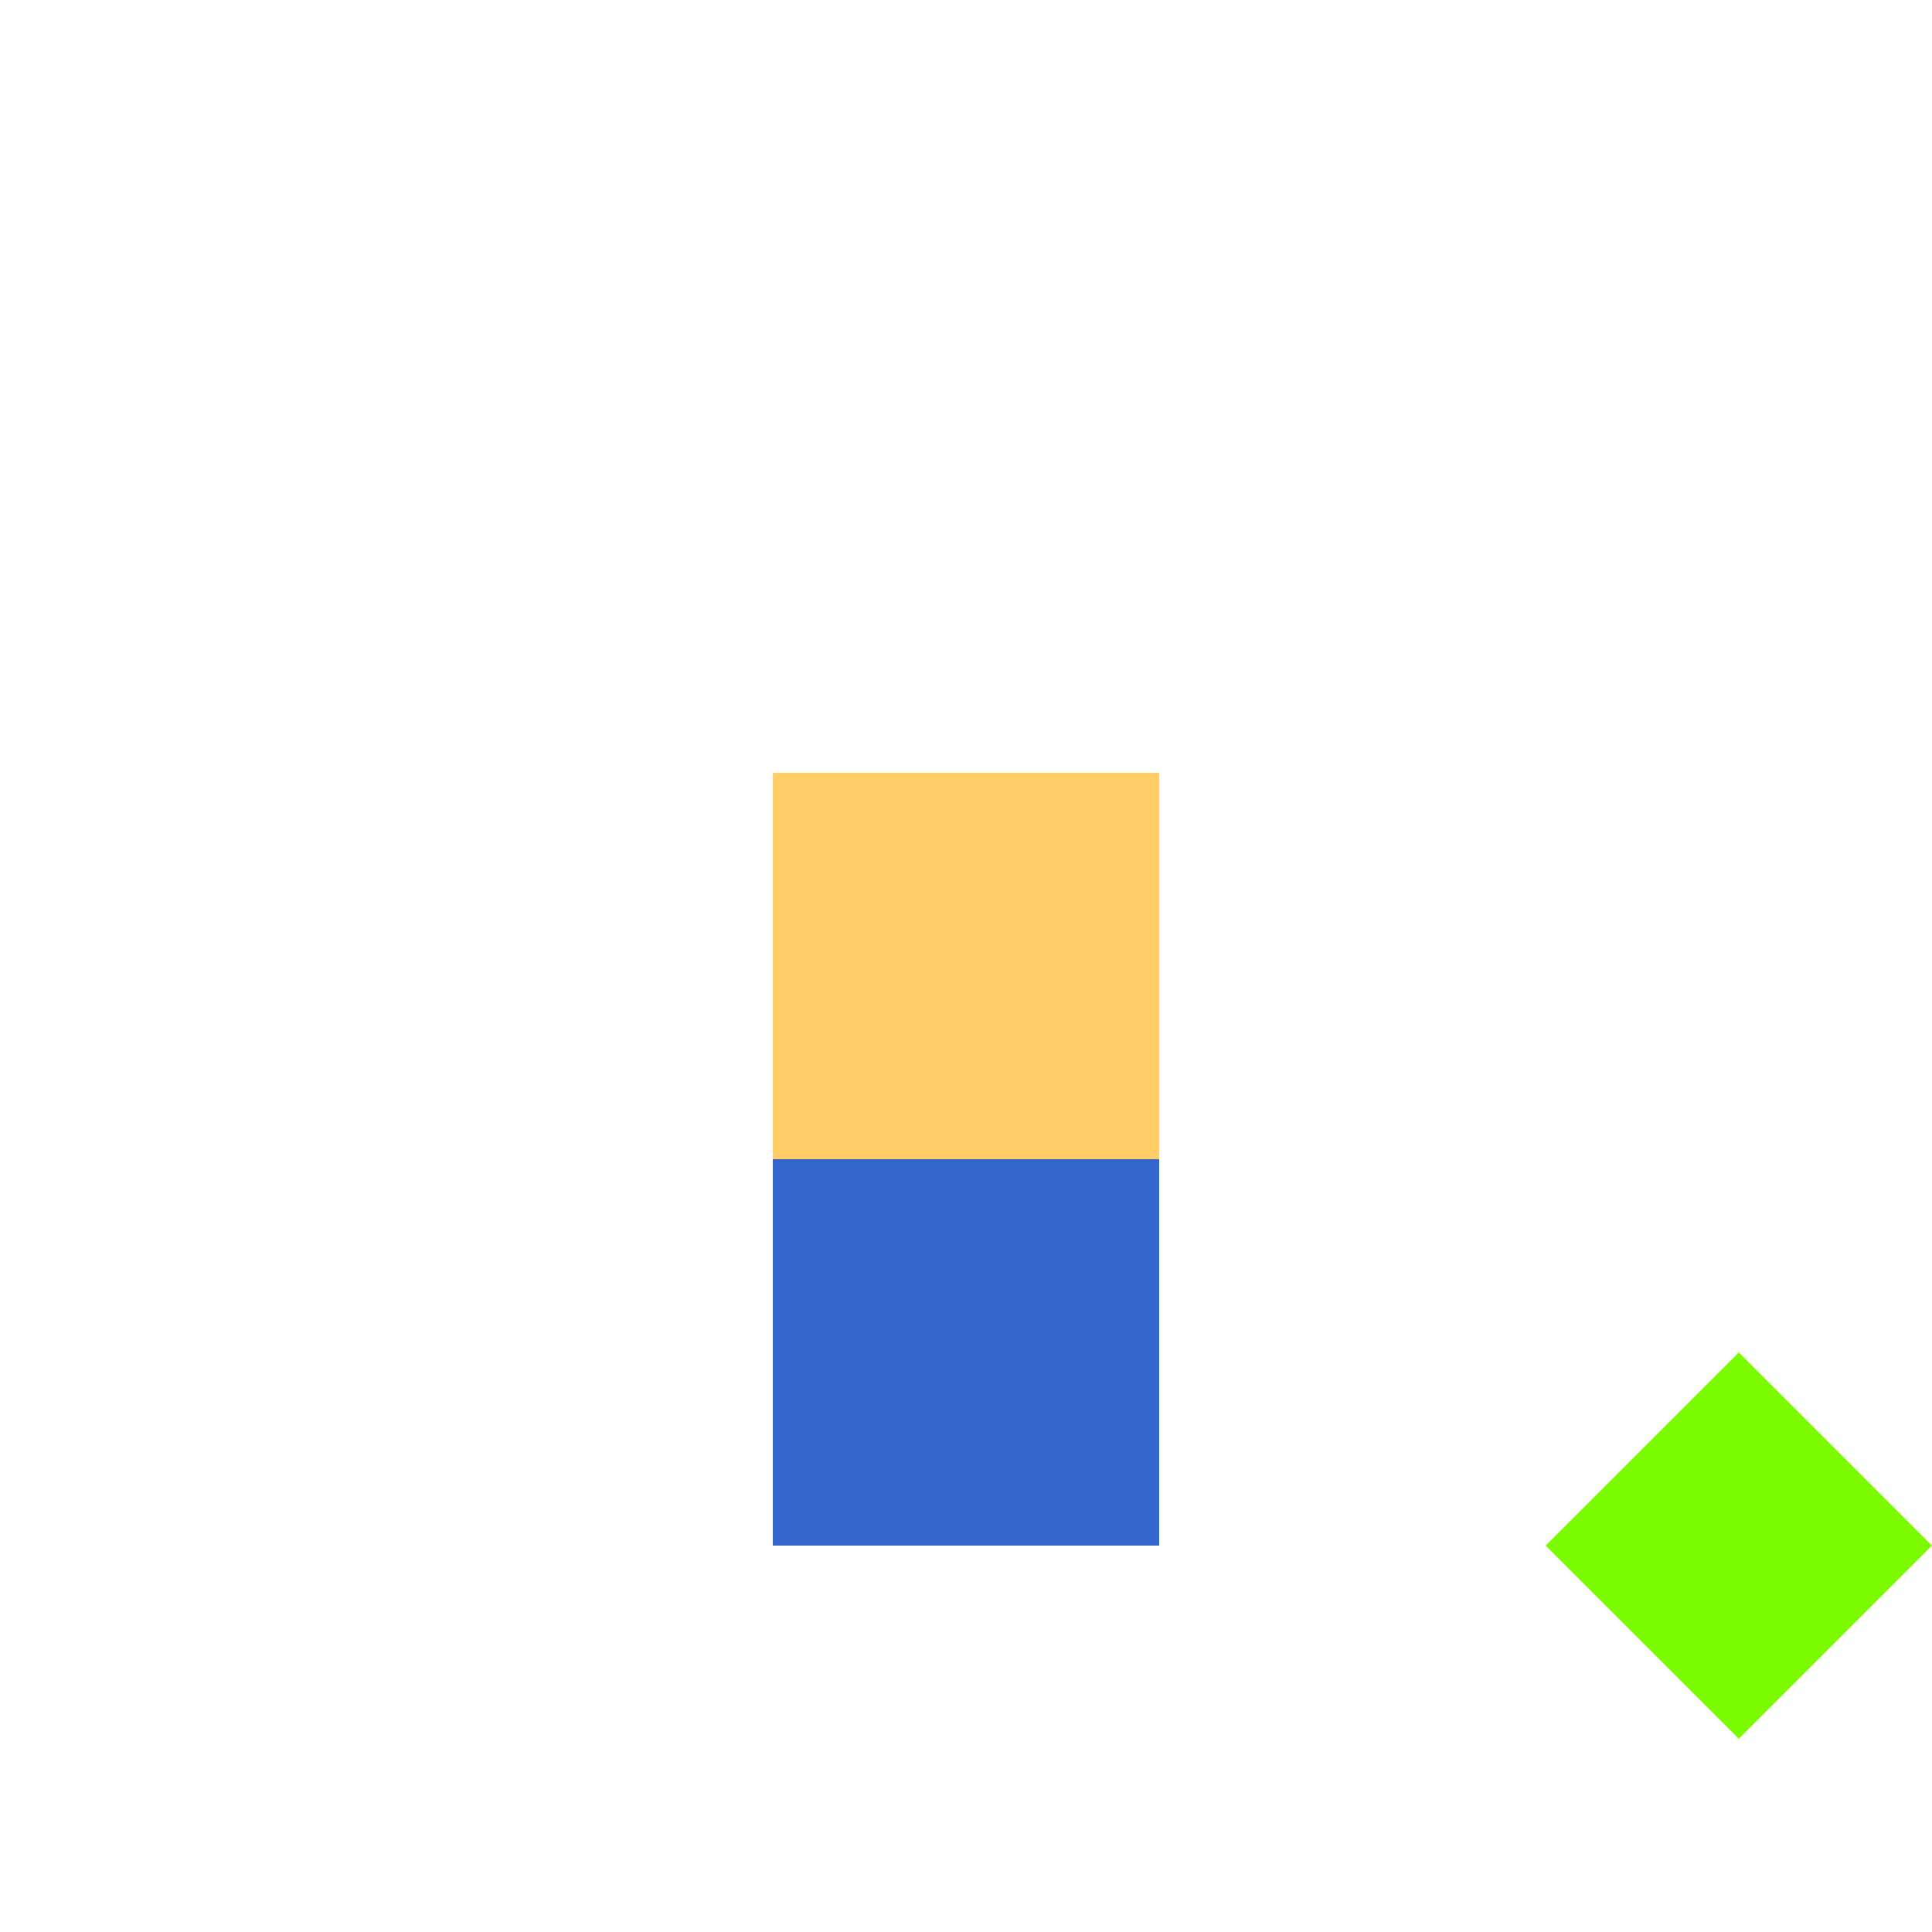 <!--

Generated by DrawGPT.
Free, open source, AI generated images in SVG, PNG, and HTML Canvas format.
https://drawgpt.ai

Created: 2024-02-15T06:08:11.290Z
Link: https://drawgpt.ai/prompt/163945/

-->
<svg xmlns="http://www.w3.org/2000/svg" xmlns:xlink="http://www.w3.org/1999/xlink" width="500" height="500"><defs/><g><rect fill="#FFCC66" stroke="none" x="200" y="200" width="100" height="200"/><rect fill="#3366CC" stroke="none" x="200" y="300" width="100" height="100"/><path fill="#7CFC00" stroke="none" paint-order="stroke fill markers" d=" M 400 400 L 450 350 L 500 400 L 450 450 Z"/></g></svg>